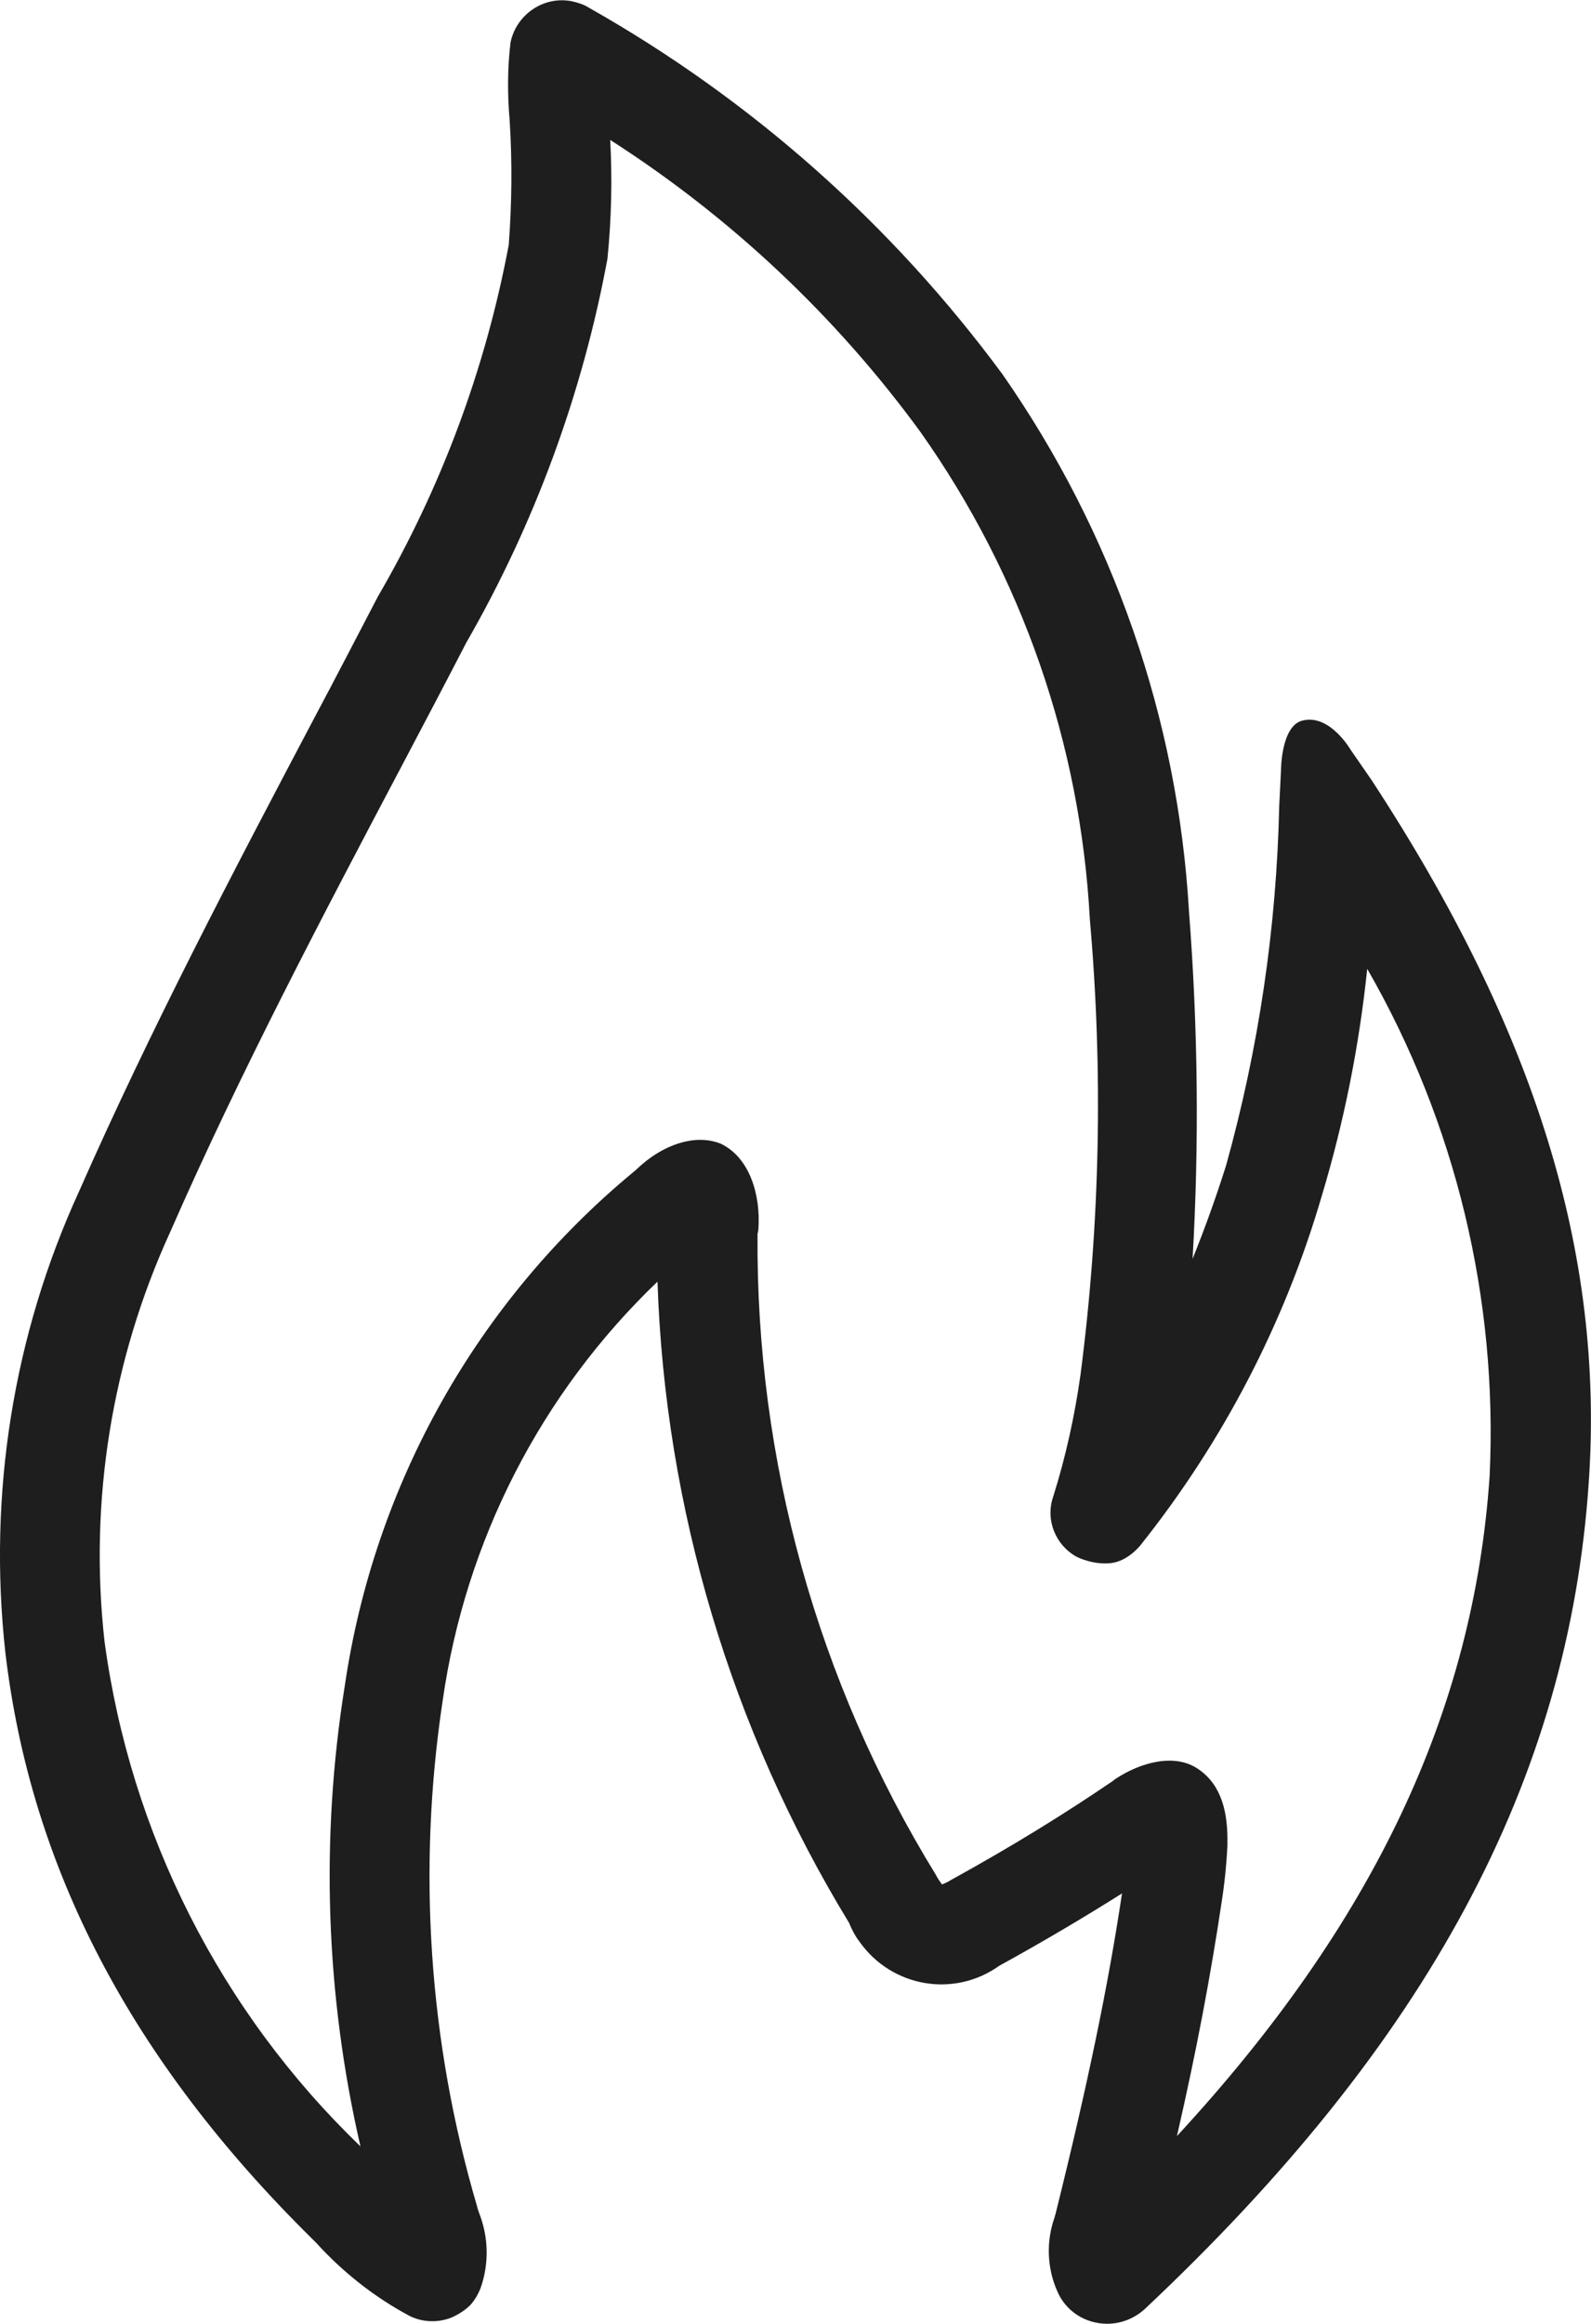 <?xml version="1.0" encoding="UTF-8"?> <svg xmlns="http://www.w3.org/2000/svg" id="Layer_2" data-name="Layer 2" viewBox="0 0 35.62 52"> <defs> <style> .cls-1 { fill: #1e1e1e; } </style> </defs> <g id="Gruppe_843" data-name="Gruppe 843"> <g id="Gruppe_842" data-name="Gruppe 842"> <path id="Pfad_3141" data-name="Pfad 3141" class="cls-1" d="m24.79,52c-.49,0-.93-.28-1.12-.73-.23-.52-.25-1.11-.06-1.65.01-.04.02-.07.03-.11.71-2.86,1.17-5.07,1.48-7.14-.84.53-1.75,1.07-2.75,1.62-1.01.72-2.4.48-3.12-.53-.1-.13-.18-.28-.24-.43-2.64-4.33-4.12-9.28-4.29-14.35-2.61,2.5-4.3,5.8-4.81,9.38-.57,3.78-.31,7.64.77,11.31.01.05.03.1.05.16.21.54.22,1.13.03,1.67,0,0-.09.24-.24.39-.17.17-.41.27-.41.27-.3.12-.64.11-.93-.03-.79-.42-1.5-.98-2.1-1.64l-.11-.11C2.94,46.1.69,41.81.12,36.98c-.39-3.53.17-7.09,1.65-10.32,1.6-3.63,3.46-7.17,5.27-10.6.48-.9.95-1.81,1.42-2.71,1.42-2.44,2.41-5.1,2.93-7.87.07-.93.08-1.86.02-2.79-.05-.58-.05-1.16.02-1.74.13-.63.75-1.05,1.38-.92.13.03.26.07.37.14,3.63,2.05,6.78,4.84,9.26,8.2,2.48,3.55,3.93,7.71,4.18,12.03.2,2.58.23,5.18.08,7.77.27-.67.52-1.36.75-2.09.73-2.62,1.13-5.32,1.19-8.05l.04-.8s0-.96.46-1.1c.62-.18,1.1.65,1.1.65l.47.68c3.67,5.61,5.21,10.6,4.86,15.71-.45,6.68-3.61,12.55-9.94,18.5-.23.21-.53.33-.84.33M13.66,3.1c.05.9.03,1.79-.06,2.69-.56,3.02-1.63,5.93-3.16,8.59-.47.91-.95,1.82-1.43,2.73-1.79,3.39-3.64,6.9-5.2,10.46-1.31,2.86-1.82,6.03-1.47,9.16.58,4.3,2.6,8.29,5.73,11.3-.78-3.38-.9-6.89-.35-10.31.66-4.5,2.96-8.6,6.47-11.5.03-.02.14-.13.18-.16.48-.42,1.17-.7,1.76-.47.66.31.9,1.16.85,1.9,0,.04-.01.08-.02.12-.04,5.06,1.34,10.03,3.99,14.34.04.08.09.15.14.22.07-.03.14-.06.2-.1,1.38-.76,2.56-1.49,3.63-2.22l.05-.04c.56-.37,1.33-.59,1.86-.22.53.36.66.99.65,1.64,0,.03,0,.06,0,.08-.02.4-.06.81-.13,1.26-.24,1.6-.55,3.27-1,5.23,4.4-4.76,6.64-9.51,7-14.76.19-3.97-.76-7.92-2.74-11.36-.18,1.73-.52,3.43-1.02,5.09-.83,2.84-2.21,5.49-4.05,7.8,0,0-.28.37-.68.41s-.75-.14-.75-.14c-.48-.26-.71-.83-.53-1.35.28-.89.48-1.8.61-2.72.44-3.38.51-6.8.21-10.2-.21-3.92-1.52-7.69-3.79-10.9-1.89-2.59-4.25-4.81-6.95-6.54"></path> </g> </g> </svg> 